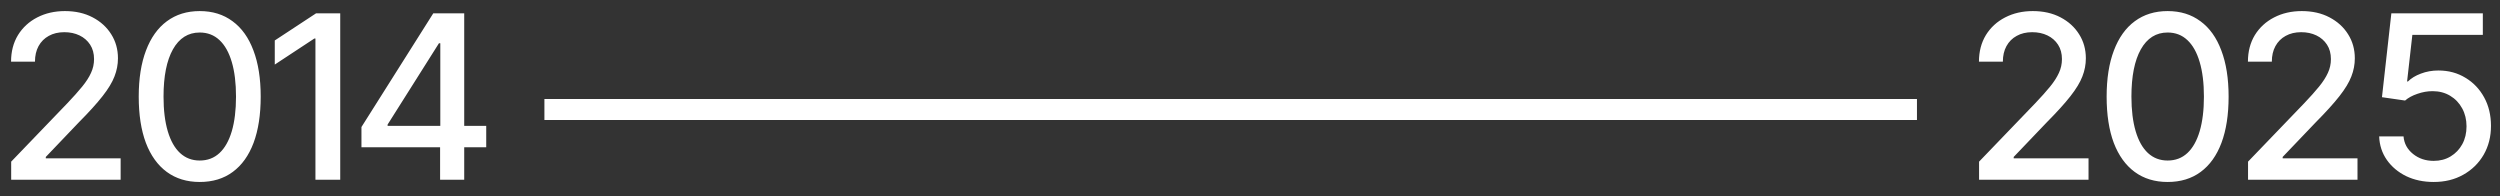 <?xml version="1.0" encoding="UTF-8"?> <svg xmlns="http://www.w3.org/2000/svg" width="153" height="12" viewBox="0 0 153 12" fill="none"><rect x="0" y="0" width="153" height="12" fill="#333333" stroke="none"/><path d="M0.684 11V9.893L4.129 6.311C4.493 5.928 4.794 5.59 5.031 5.299C5.273 5.003 5.453 4.722 5.571 4.458C5.694 4.194 5.756 3.913 5.756 3.617C5.756 3.275 5.676 2.981 5.517 2.735C5.357 2.489 5.141 2.3 4.867 2.168C4.594 2.036 4.284 1.97 3.938 1.97C3.573 1.97 3.256 2.045 2.987 2.195C2.718 2.341 2.509 2.551 2.358 2.824C2.213 3.093 2.14 3.41 2.14 3.774H0.677C0.677 3.155 0.818 2.612 1.101 2.147C1.388 1.683 1.78 1.323 2.276 1.067C2.778 0.808 3.343 0.678 3.972 0.678C4.614 0.678 5.179 0.805 5.667 1.061C6.155 1.316 6.535 1.662 6.809 2.1C7.082 2.533 7.219 3.022 7.219 3.569C7.219 3.948 7.148 4.317 7.007 4.677C6.87 5.037 6.626 5.44 6.275 5.887C5.929 6.329 5.446 6.862 4.826 7.486L2.803 9.605V9.688H7.383V11H0.684ZM12.223 11.137C11.439 11.137 10.767 10.932 10.206 10.521C9.65 10.111 9.224 9.519 8.928 8.744C8.636 7.965 8.49 7.021 8.49 5.914C8.49 4.811 8.638 3.87 8.935 3.091C9.231 2.307 9.657 1.71 10.213 1.3C10.773 0.885 11.443 0.678 12.223 0.678C13.007 0.678 13.676 0.885 14.232 1.3C14.793 1.71 15.219 2.307 15.511 3.091C15.807 3.87 15.955 4.811 15.955 5.914C15.955 7.021 15.809 7.965 15.518 8.744C15.226 9.519 14.802 10.111 14.246 10.521C13.69 10.932 13.016 11.137 12.223 11.137ZM12.223 9.824C12.701 9.824 13.104 9.672 13.433 9.366C13.761 9.061 14.011 8.617 14.185 8.033C14.358 7.445 14.444 6.739 14.444 5.914C14.444 5.085 14.358 4.378 14.185 3.795C14.011 3.207 13.761 2.76 13.433 2.455C13.104 2.145 12.701 1.99 12.223 1.99C11.516 1.99 10.969 2.334 10.582 3.022C10.199 3.706 10.008 4.67 10.008 5.914C10.008 6.739 10.094 7.445 10.268 8.033C10.441 8.617 10.691 9.061 11.02 9.366C11.352 9.672 11.753 9.824 12.223 9.824ZM20.822 0.814V11H19.305V2.359H19.236L16.816 3.952V2.476L19.346 0.814H20.822ZM22.121 9.011V7.773L26.517 0.814H27.494V2.646H26.865L23.721 7.623V7.705H29.757V9.011H22.121ZM26.934 11V8.635L26.947 8.067V0.814H28.41V11H26.934ZM47.318 6.058V7.343H33.318V6.058H47.318ZM61.318 6.058V7.343H47.318V6.058H61.318ZM75.318 6.058V7.343H61.318V6.058H75.318ZM89.318 6.058V7.343H75.318V6.058H89.318ZM103.318 6.058V7.343H89.318V6.058H103.318ZM117.318 6.058V7.343H103.318V6.058H117.318ZM121.119 11V9.893L124.564 6.311C124.929 5.928 125.23 5.59 125.467 5.299C125.708 5.003 125.888 4.722 126.007 4.458C126.13 4.194 126.191 3.913 126.191 3.617C126.191 3.275 126.112 2.981 125.952 2.735C125.793 2.489 125.576 2.3 125.303 2.168C125.029 2.036 124.719 1.97 124.373 1.97C124.008 1.97 123.692 2.045 123.423 2.195C123.154 2.341 122.944 2.551 122.794 2.824C122.648 3.093 122.575 3.41 122.575 3.774H121.112C121.112 3.155 121.254 2.612 121.536 2.147C121.823 1.683 122.215 1.323 122.712 1.067C123.213 0.808 123.778 0.678 124.407 0.678C125.05 0.678 125.615 0.805 126.103 1.061C126.59 1.316 126.971 1.662 127.244 2.1C127.518 2.533 127.654 3.022 127.654 3.569C127.654 3.948 127.584 4.317 127.442 4.677C127.306 5.037 127.062 5.44 126.711 5.887C126.365 6.329 125.882 6.862 125.262 7.486L123.238 9.605V9.688H127.818V11H121.119ZM132.658 11.137C131.874 11.137 131.202 10.932 130.642 10.521C130.086 10.111 129.66 9.519 129.363 8.744C129.072 7.965 128.926 7.021 128.926 5.914C128.926 4.811 129.074 3.87 129.37 3.091C129.666 2.307 130.092 1.71 130.648 1.3C131.209 0.885 131.879 0.678 132.658 0.678C133.442 0.678 134.112 0.885 134.668 1.3C135.229 1.71 135.655 2.307 135.946 3.091C136.243 3.87 136.391 4.811 136.391 5.914C136.391 7.021 136.245 7.965 135.953 8.744C135.661 9.519 135.238 10.111 134.682 10.521C134.126 10.932 133.451 11.137 132.658 11.137ZM132.658 9.824C133.137 9.824 133.54 9.672 133.868 9.366C134.196 9.061 134.447 8.617 134.62 8.033C134.793 7.445 134.88 6.739 134.88 5.914C134.88 5.085 134.793 4.378 134.62 3.795C134.447 3.207 134.196 2.76 133.868 2.455C133.54 2.145 133.137 1.99 132.658 1.99C131.952 1.99 131.405 2.334 131.018 3.022C130.635 3.706 130.443 4.67 130.443 5.914C130.443 6.739 130.53 7.445 130.703 8.033C130.876 8.617 131.127 9.061 131.455 9.366C131.788 9.672 132.189 9.824 132.658 9.824ZM137.58 11V9.893L141.025 6.311C141.39 5.928 141.691 5.59 141.928 5.299C142.169 5.003 142.349 4.722 142.468 4.458C142.591 4.194 142.652 3.913 142.652 3.617C142.652 3.275 142.573 2.981 142.413 2.735C142.254 2.489 142.037 2.3 141.764 2.168C141.49 2.036 141.18 1.97 140.834 1.97C140.469 1.97 140.153 2.045 139.884 2.195C139.615 2.341 139.405 2.551 139.255 2.824C139.109 3.093 139.036 3.41 139.036 3.774H137.573C137.573 3.155 137.715 2.612 137.997 2.147C138.284 1.683 138.676 1.323 139.173 1.067C139.674 0.808 140.239 0.678 140.868 0.678C141.511 0.678 142.076 0.805 142.563 1.061C143.051 1.316 143.432 1.662 143.705 2.1C143.979 2.533 144.115 3.022 144.115 3.569C144.115 3.948 144.045 4.317 143.903 4.677C143.767 5.037 143.523 5.44 143.172 5.887C142.826 6.329 142.342 6.862 141.723 7.486L139.699 9.605V9.688H144.279V11H137.58ZM148.941 11.137C148.317 11.137 147.757 11.018 147.26 10.781C146.768 10.54 146.373 10.209 146.077 9.79C145.781 9.366 145.624 8.885 145.605 8.348H147.096C147.132 8.781 147.326 9.138 147.677 9.421C148.028 9.703 148.449 9.845 148.941 9.845C149.333 9.845 149.68 9.754 149.98 9.571C150.281 9.389 150.518 9.141 150.691 8.826C150.865 8.507 150.951 8.143 150.951 7.732C150.951 7.322 150.862 6.955 150.685 6.632C150.507 6.304 150.261 6.046 149.946 5.859C149.636 5.673 149.279 5.579 148.873 5.579C148.563 5.579 148.253 5.634 147.943 5.743C147.633 5.848 147.383 5.985 147.191 6.153L145.776 5.948L146.351 0.814H151.949V2.134H147.636L147.314 4.984H147.369C147.565 4.788 147.827 4.629 148.155 4.506C148.488 4.378 148.846 4.314 149.229 4.314C149.848 4.314 150.4 4.463 150.883 4.759C151.37 5.05 151.753 5.452 152.031 5.962C152.309 6.468 152.448 7.049 152.448 7.705C152.448 8.366 152.298 8.956 151.997 9.476C151.696 9.991 151.282 10.396 150.753 10.692C150.229 10.989 149.625 11.137 148.941 11.137Z" fill="white"></path></svg> 